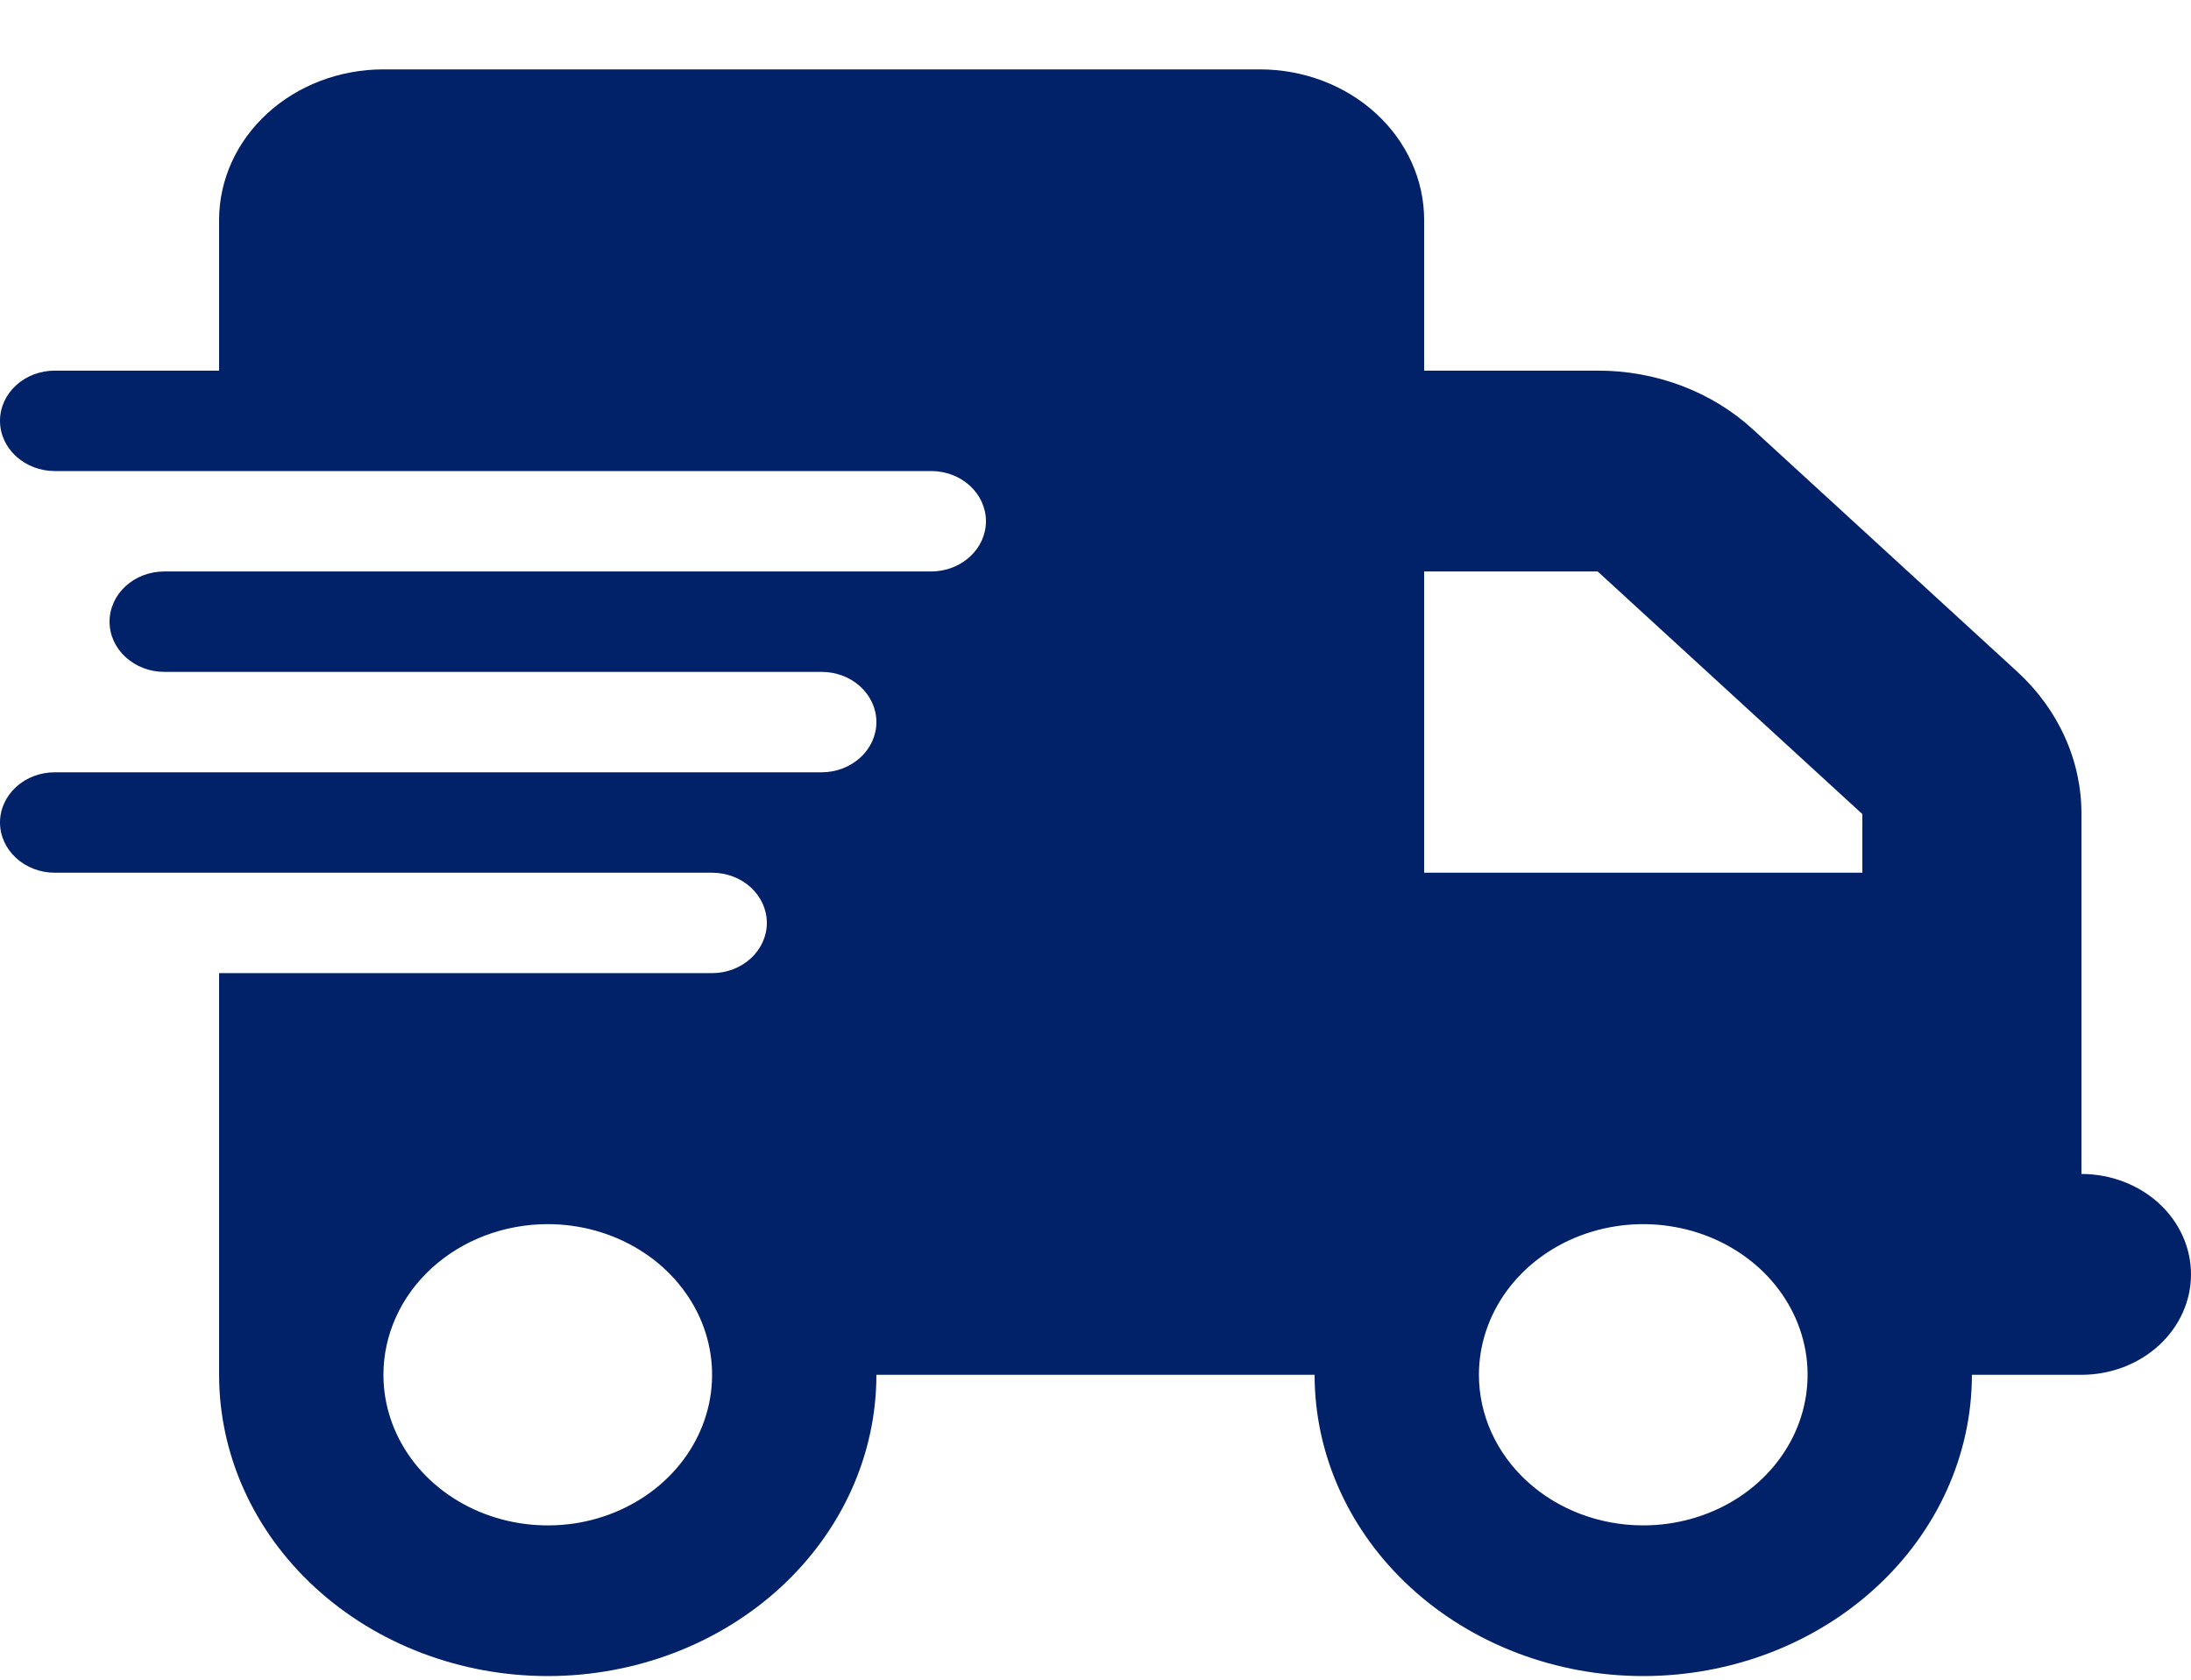 <?xml version="1.0" encoding="UTF-8"?>
<svg xmlns="http://www.w3.org/2000/svg" width="30" height="23" viewBox="0 0 30 23" fill="none">
  <path d="M5.25 0.95C4.653 0.95 4.081 1.167 3.659 1.554C3.237 1.941 3 2.465 3 3.012V5.075H0.75C0.551 5.075 0.36 5.147 0.22 5.276C0.079 5.405 0 5.58 0 5.762C0 5.945 0.079 6.119 0.22 6.248C0.36 6.377 0.551 6.45 0.75 6.45H12.75C12.949 6.45 13.14 6.522 13.28 6.651C13.421 6.78 13.5 6.955 13.5 7.137C13.5 7.32 13.421 7.494 13.28 7.623C13.14 7.752 12.949 7.825 12.75 7.825H2.25C2.051 7.825 1.86 7.897 1.72 8.026C1.579 8.155 1.5 8.33 1.5 8.512C1.5 8.695 1.579 8.869 1.72 8.998C1.86 9.127 2.051 9.2 2.25 9.2H11.25C11.449 9.2 11.64 9.272 11.78 9.401C11.921 9.53 12 9.705 12 9.887C12 10.069 11.921 10.244 11.78 10.373C11.64 10.502 11.449 10.575 11.25 10.575H0.75C0.551 10.575 0.36 10.647 0.22 10.776C0.079 10.905 0 11.08 0 11.262C0 11.444 0.079 11.619 0.22 11.748C0.36 11.877 0.551 11.95 0.75 11.95H9.75C9.949 11.95 10.14 12.022 10.28 12.151C10.421 12.28 10.5 12.455 10.5 12.637C10.5 12.819 10.421 12.994 10.28 13.123C10.14 13.252 9.949 13.325 9.75 13.325H3V18.825C3 19.919 3.474 20.968 4.318 21.741C5.162 22.515 6.307 22.95 7.5 22.95C8.693 22.95 9.838 22.515 10.682 21.741C11.526 20.968 12 19.919 12 18.825H18C18 19.919 18.474 20.968 19.318 21.741C20.162 22.515 21.306 22.95 22.5 22.95C23.694 22.95 24.838 22.515 25.682 21.741C26.526 20.968 27 19.919 27 18.825H28.5C28.898 18.825 29.279 18.68 29.561 18.422C29.842 18.164 30 17.814 30 17.45C30 17.085 29.842 16.735 29.561 16.477C29.279 16.22 28.898 16.075 28.5 16.075V11.147C28.501 10.785 28.424 10.427 28.273 10.093C28.123 9.759 27.902 9.456 27.624 9.2L24 5.878C23.721 5.622 23.39 5.42 23.025 5.282C22.661 5.145 22.27 5.074 21.876 5.075H19.5V3.012C19.5 2.465 19.263 1.941 18.841 1.554C18.419 1.167 17.847 0.95 17.25 0.95L5.25 0.95ZM25.5 11.147V11.95H19.5V7.825H21.876L25.5 11.147ZM7.5 16.762C7.945 16.762 8.38 16.883 8.75 17.11C9.12 17.336 9.408 17.659 9.579 18.035C9.749 18.412 9.794 18.827 9.707 19.227C9.62 19.627 9.406 19.995 9.091 20.283C8.776 20.572 8.375 20.768 7.939 20.848C7.503 20.927 7.05 20.886 6.639 20.73C6.228 20.574 5.876 20.31 5.629 19.971C5.382 19.631 5.25 19.233 5.25 18.825C5.25 18.278 5.487 17.753 5.909 17.366C6.331 16.98 6.903 16.762 7.5 16.762ZM20.25 18.825C20.25 18.417 20.382 18.018 20.629 17.679C20.876 17.34 21.228 17.075 21.639 16.919C22.05 16.763 22.503 16.722 22.939 16.802C23.375 16.881 23.776 17.078 24.091 17.366C24.406 17.655 24.62 18.022 24.707 18.422C24.794 18.822 24.749 19.237 24.579 19.614C24.408 19.991 24.12 20.313 23.75 20.54C23.38 20.766 22.945 20.887 22.5 20.887C21.903 20.887 21.331 20.67 20.909 20.283C20.487 19.896 20.25 19.372 20.25 18.825Z" fill="#012169"></path>
</svg>
